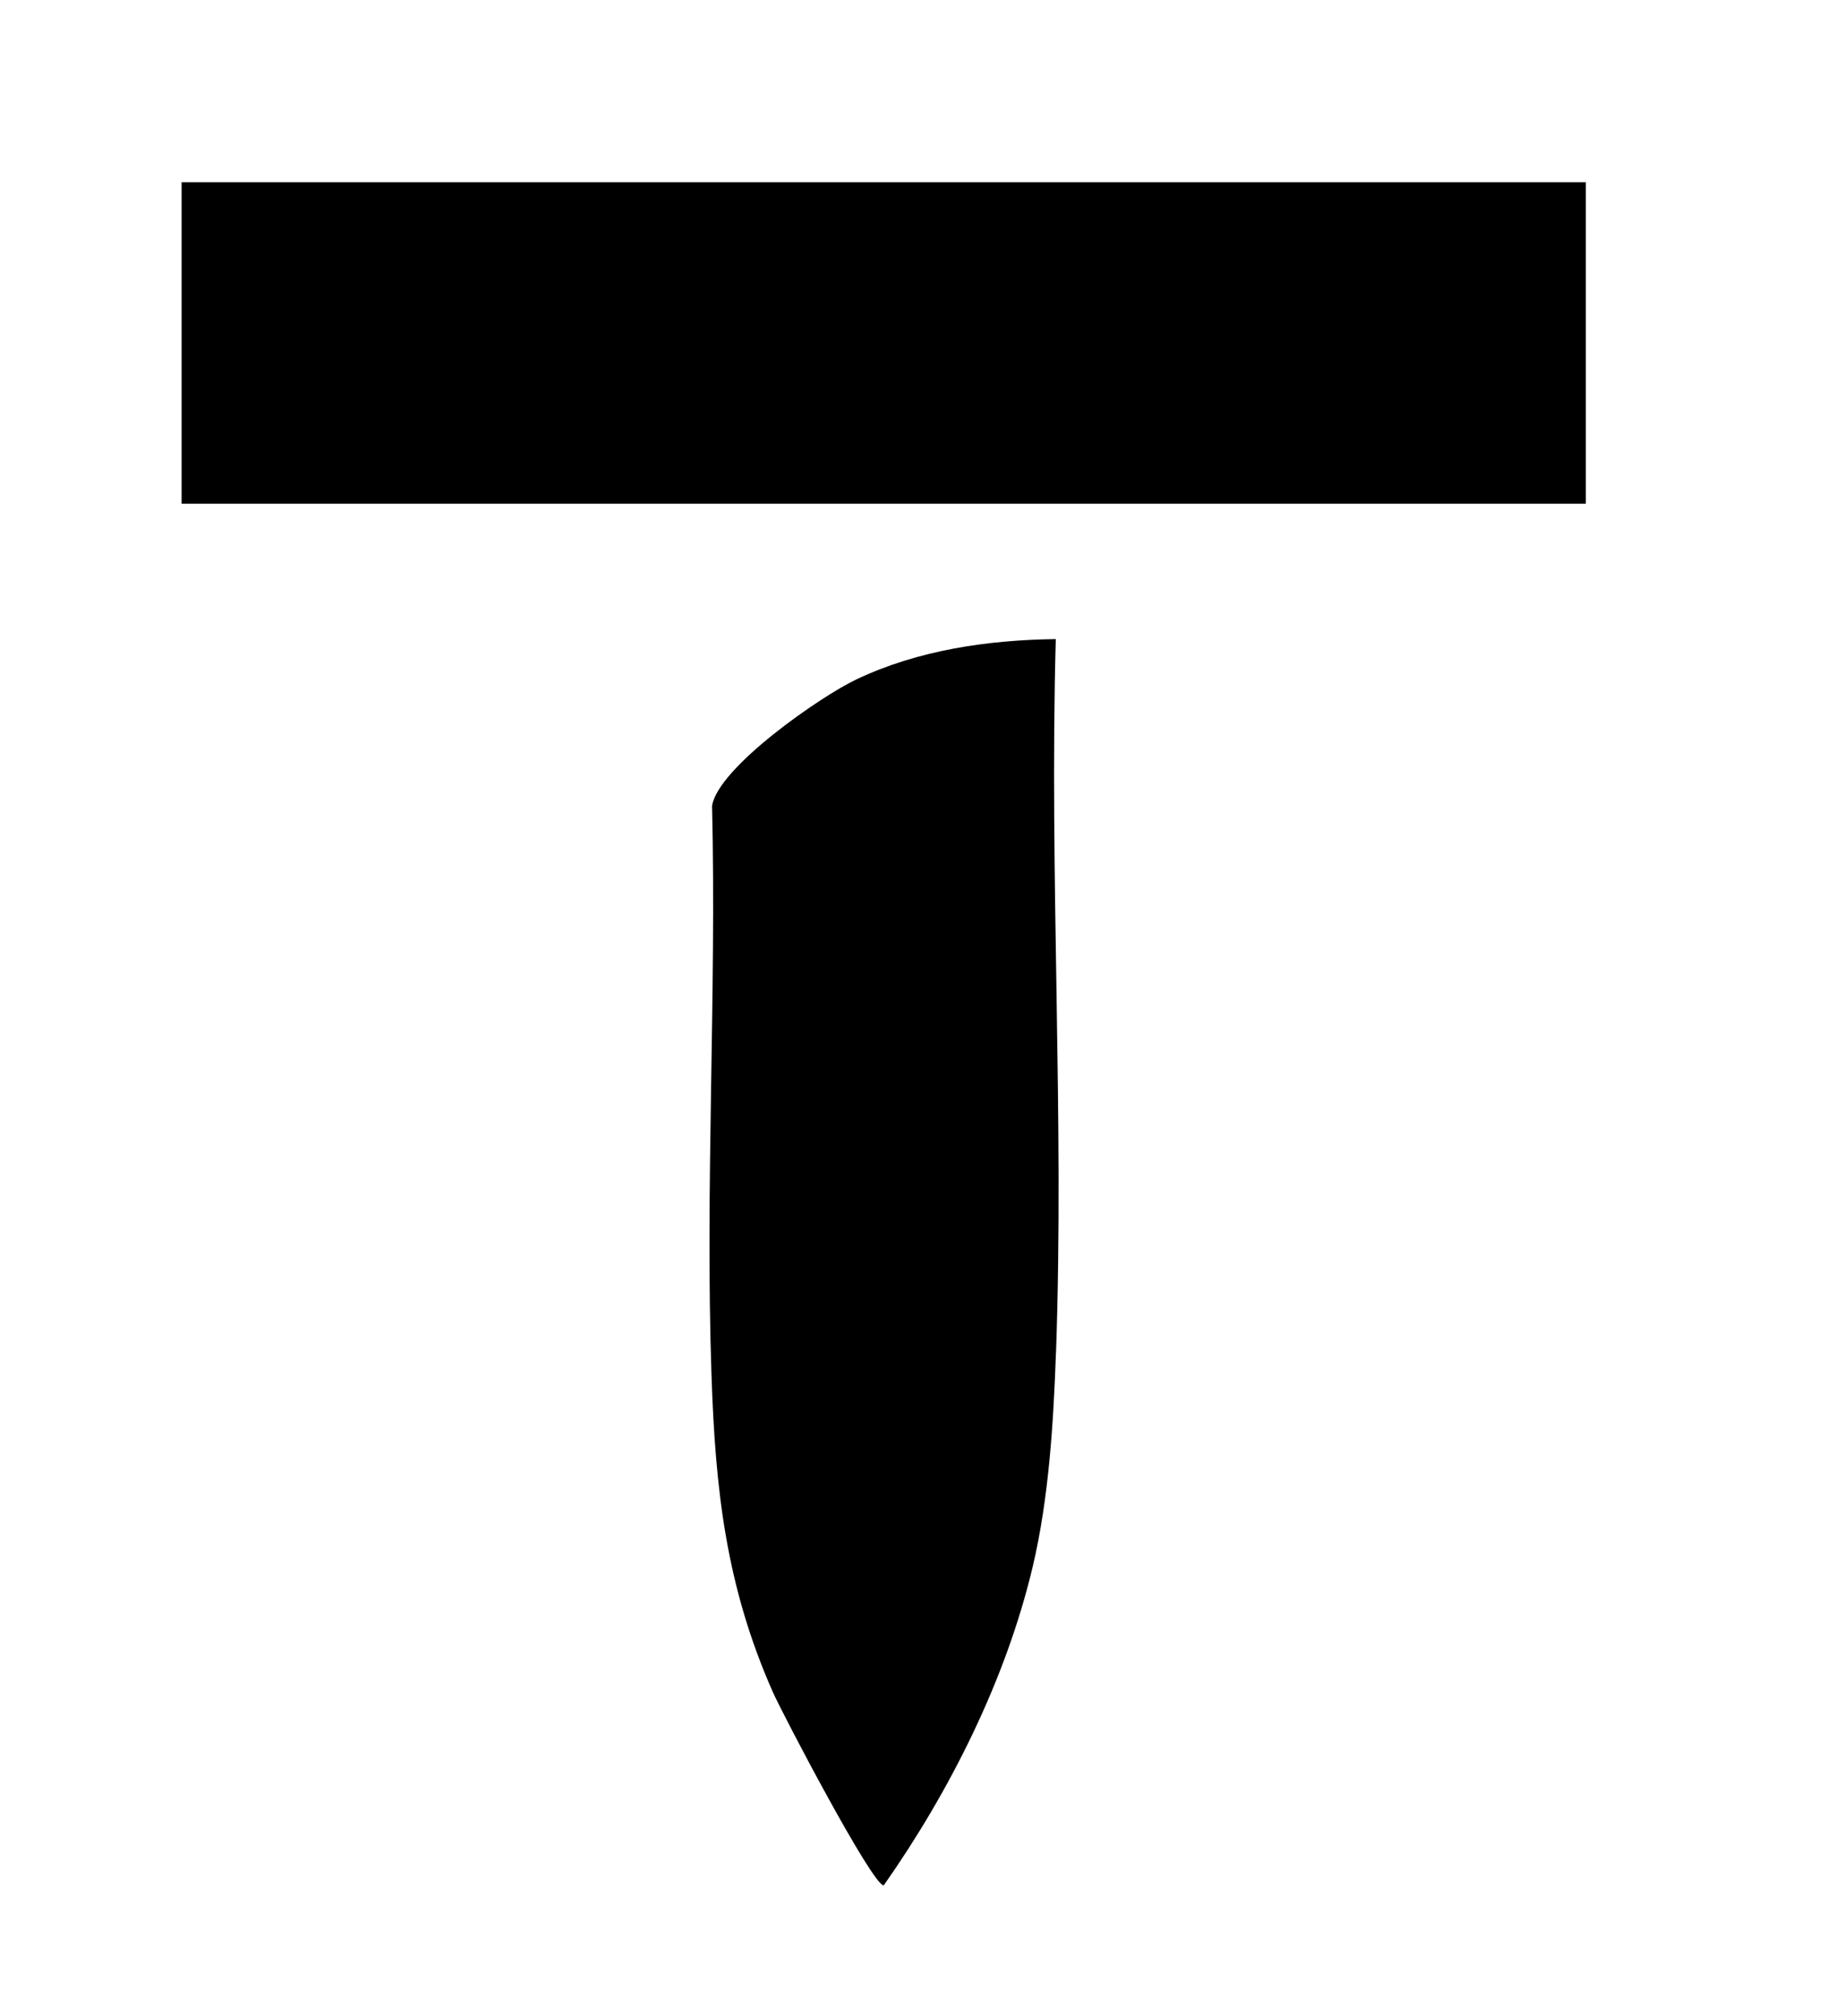 <?xml version="1.0" encoding="UTF-8"?>
<svg id="Capa_1" data-name="Capa 1" xmlns="http://www.w3.org/2000/svg" viewBox="0 0 680 744.26">
  <path d="M389.82,499.36c-.91,25.75-2.62,53.73-8.56,78.88-9.86,41.7-30.54,82.88-55.02,117.74-4.12.14-37.32-63.19-40.96-71.42-17.3-39.14-21.19-74.63-22.62-116.86-2.38-69.9,1.86-140.29.21-210.24,2.24-14.14,39.96-40.35,53.27-46.66,22.82-10.83,48.44-14.55,73.62-14.88-2.42,87.54,3.16,175.98.08,263.46Z"/>
  <rect x="67.04" y="67.28" width="518.39" height="118.67"/>
</svg>